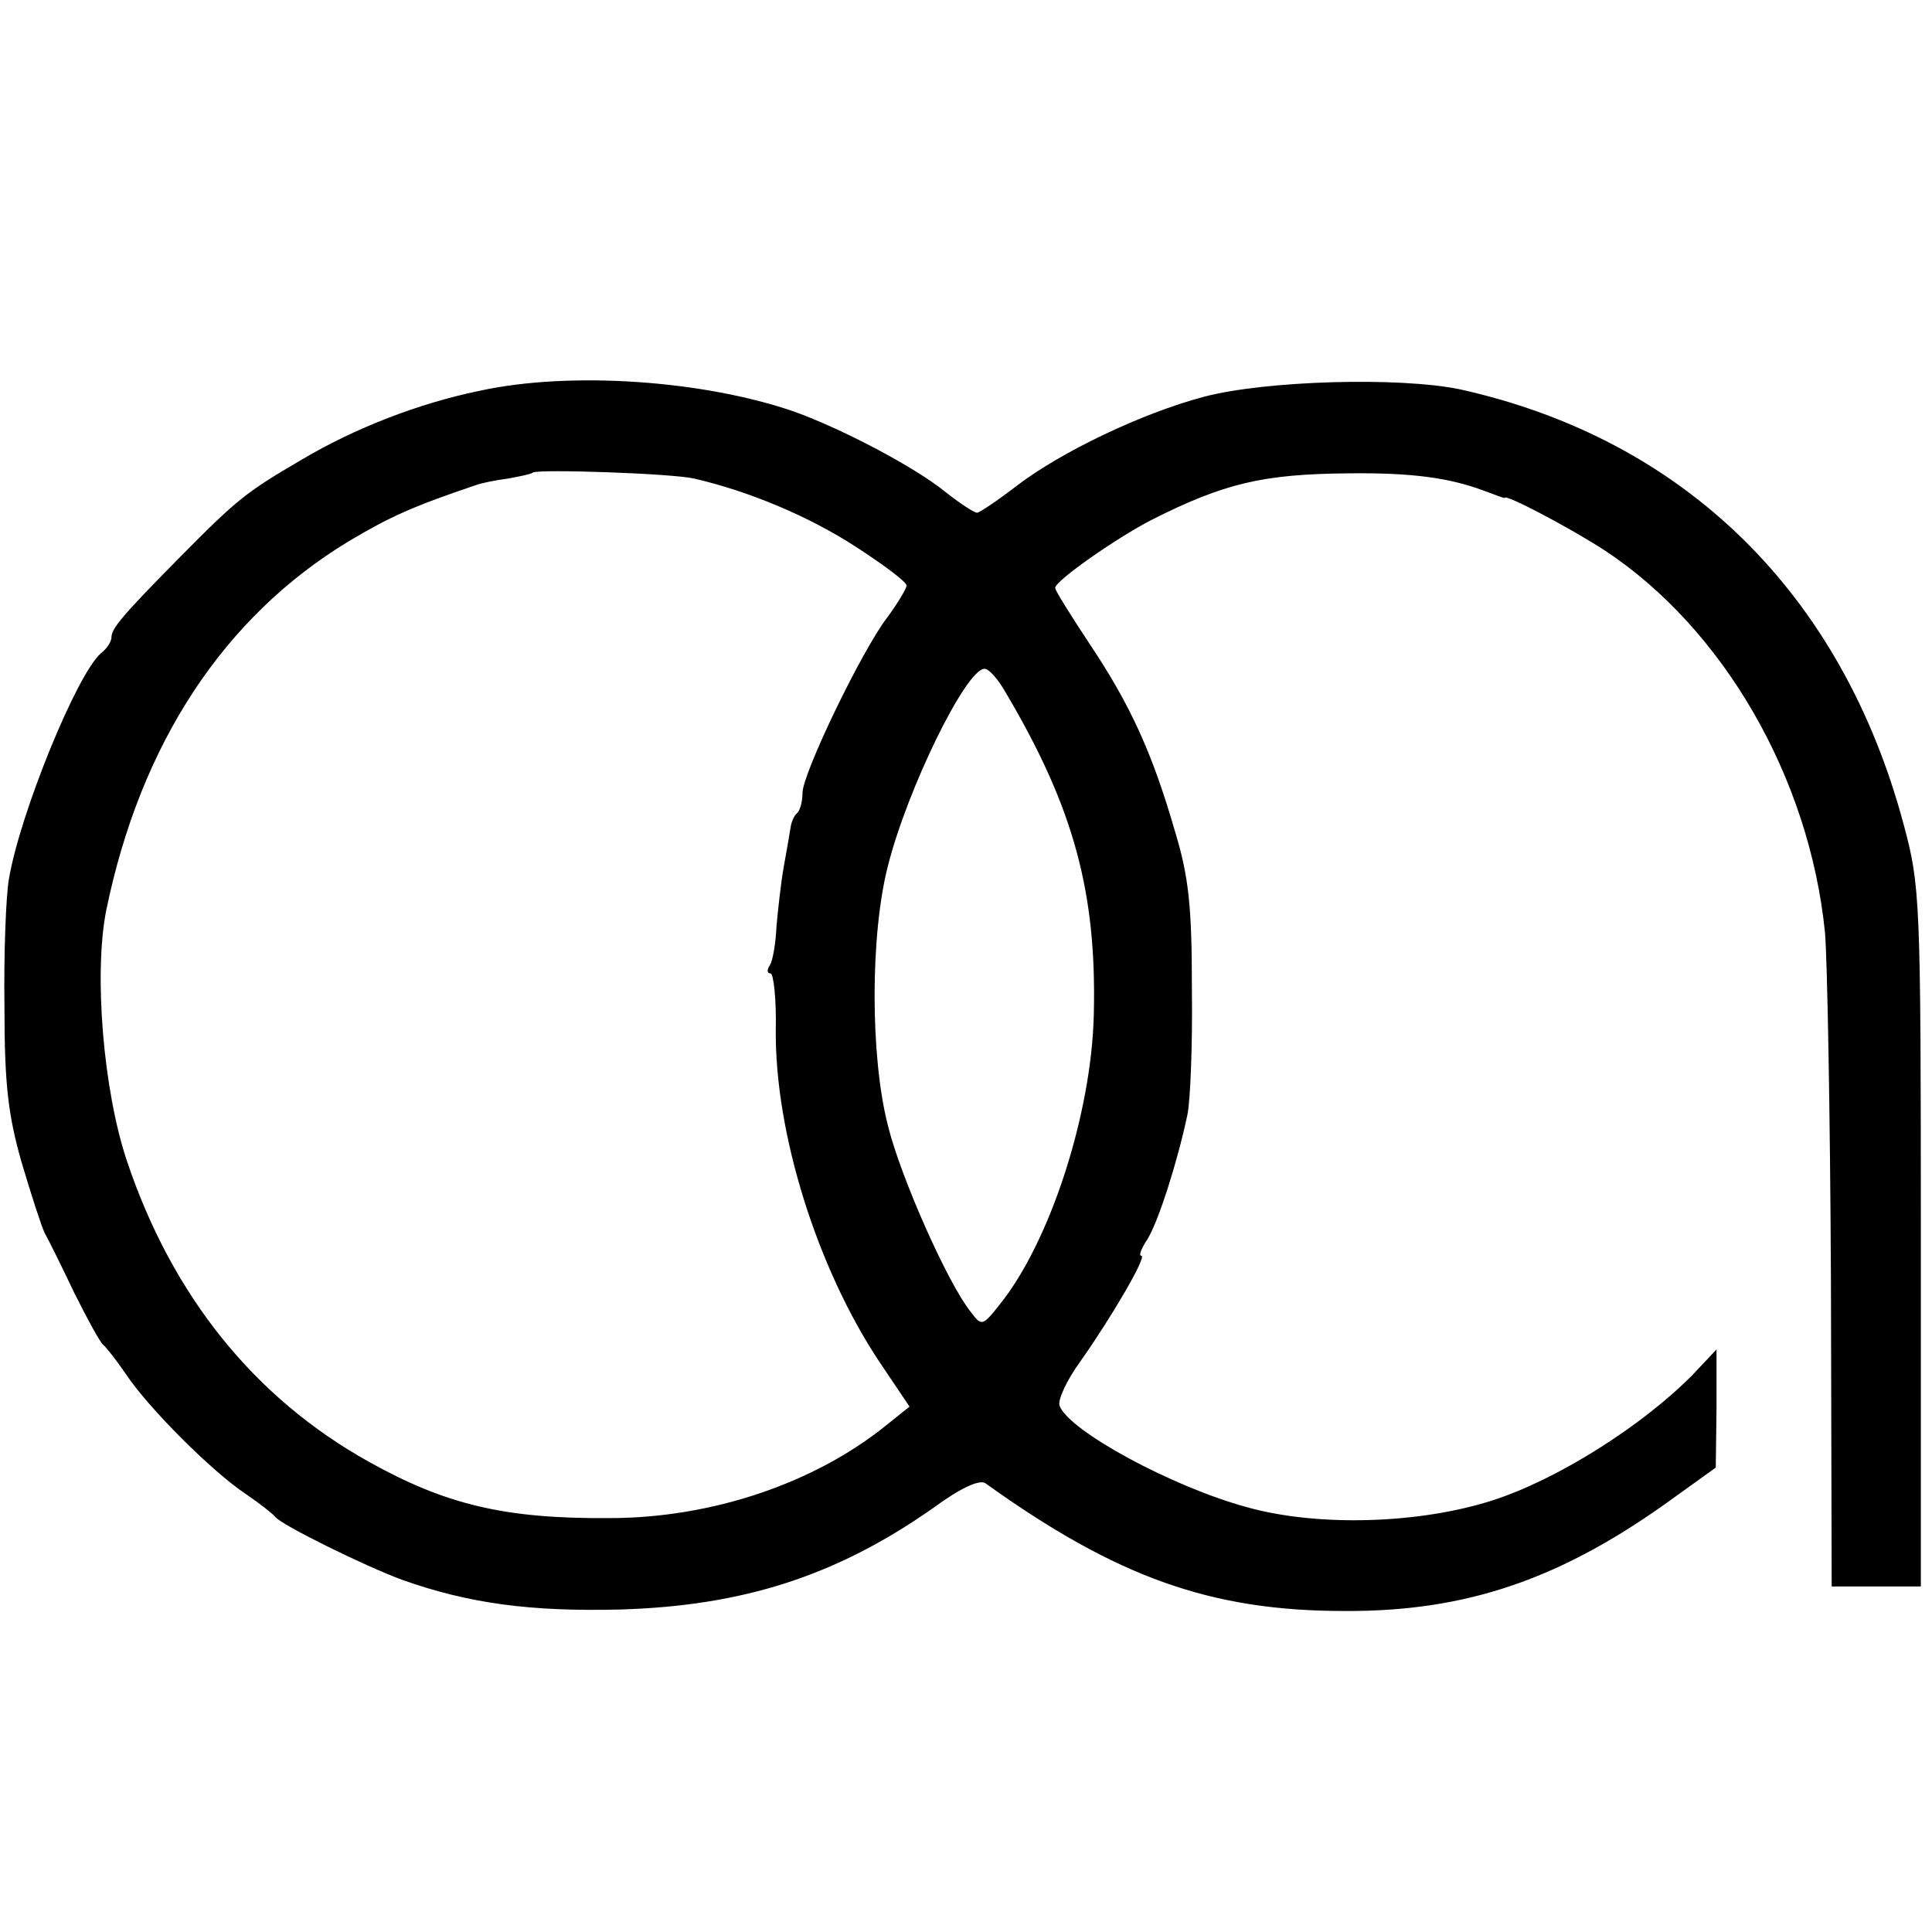 <?xml version="1.0" standalone="no"?>
<!DOCTYPE svg PUBLIC "-//W3C//DTD SVG 20010904//EN"
 "http://www.w3.org/TR/2001/REC-SVG-20010904/DTD/svg10.dtd">
<svg version="1.0" xmlns="http://www.w3.org/2000/svg"
 width="260pt" height="260pt" viewBox="0 0 260 260"
 preserveAspectRatio="xMidYMid meet">
<g transform="translate(0,260) scale(0.1,-0.1)"
fill="#000000" stroke="none">
<path d="M645 2074 c-82 -17 -167 -50 -238 -92 -77 -45 -88 -54 -167 -134 -77
-78 -90 -94 -90 -106 0 -5 -6 -15 -14 -21 -32 -27 -109 -215 -124 -304 -4 -23
-7 -100 -6 -172 0 -104 5 -146 23 -209 13 -44 27 -87 31 -95 5 -9 23 -45 40
-81 18 -36 35 -67 39 -70 4 -3 18 -21 31 -40 30 -45 115 -130 160 -160 19 -13
37 -27 40 -31 8 -11 122 -67 171 -85 90 -32 173 -43 294 -40 165 5 290 45 420
136 38 28 63 39 71 34 177 -127 304 -172 483 -172 165 -1 293 43 443 152 l57
41 1 79 0 80 -32 -34 c-68 -69 -182 -141 -269 -169 -99 -32 -237 -36 -332 -9
-99 27 -238 102 -251 136 -3 7 9 34 28 60 43 61 90 142 82 142 -4 0 0 10 8 22
15 24 41 106 54 168 4 19 7 96 6 170 0 109 -4 150 -23 212 -30 104 -60 170
-115 252 -25 38 -46 71 -46 75 1 10 81 66 129 91 99 50 151 62 266 63 85 1
135 -6 181 -23 16 -6 29 -11 29 -10 0 6 89 -41 135 -71 159 -105 275 -305 296
-514 3 -33 7 -244 8 -470 l1 -410 60 0 60 0 0 470 c0 456 -1 473 -23 555 -83
311 -295 519 -597 586 -81 17 -262 12 -345 -10 -83 -22 -192 -74 -252 -120
-26 -20 -50 -36 -53 -36 -4 0 -24 13 -44 29 -41 33 -138 84 -202 107 -121 42
-301 55 -424 28z m289 -118 c74 -17 155 -51 218 -92 37 -24 68 -47 68 -52 0
-4 -12 -24 -26 -43 -34 -44 -114 -210 -114 -236 0 -11 -3 -23 -7 -27 -4 -3 -8
-12 -9 -19 -1 -7 -5 -30 -9 -52 -4 -22 -8 -59 -10 -81 -1 -23 -5 -47 -9 -53
-4 -6 -4 -11 1 -11 4 0 8 -35 7 -77 -1 -139 56 -320 139 -445 l41 -61 -30 -24
c-97 -79 -236 -126 -374 -126 -141 -1 -220 18 -324 76 -154 86 -264 223 -325
404 -32 95 -45 253 -28 338 46 224 158 395 327 497 54 32 84 46 170 75 8 3 28
7 44 9 16 3 31 6 33 8 6 5 186 -1 217 -8z m420 -289 c91 -154 122 -268 118
-432 -3 -134 -59 -307 -127 -391 -23 -29 -24 -29 -39 -9 -31 39 -94 181 -111
250 -24 93 -24 257 0 350 26 103 105 265 130 265 6 0 19 -15 29 -33z"/>
</g>
</svg>
